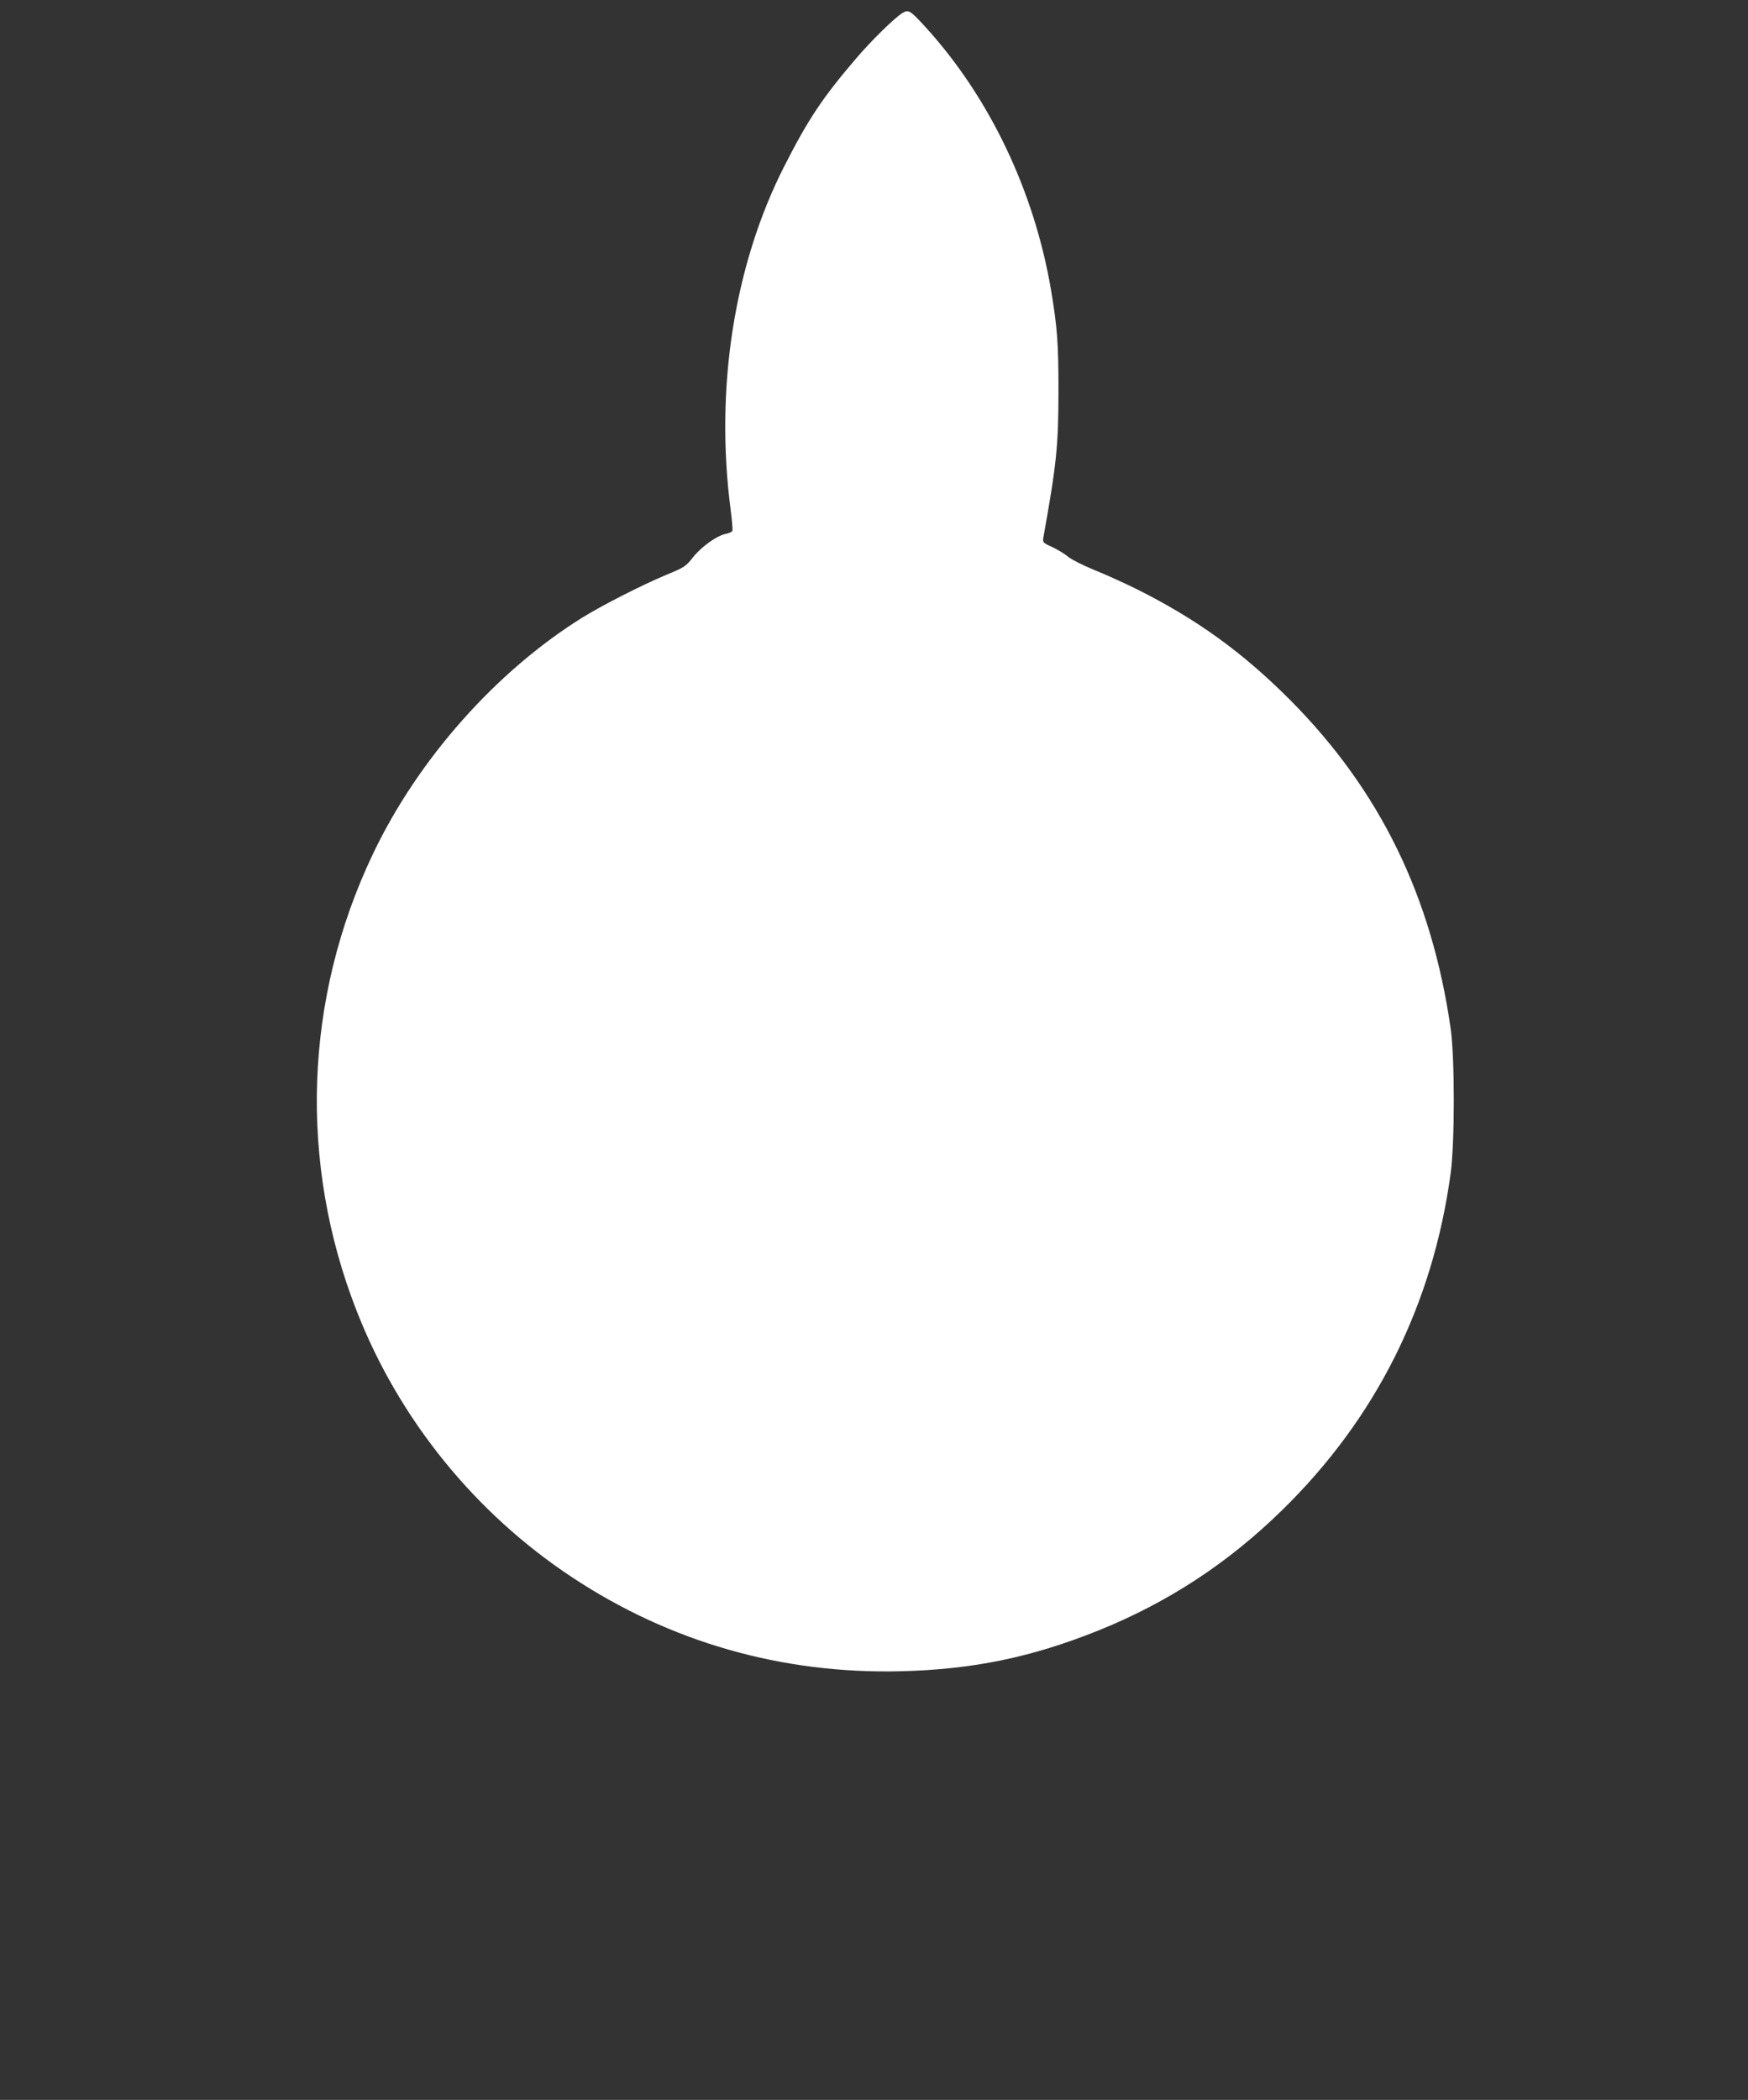 <?xml version="1.0" standalone="no"?>
<!DOCTYPE svg PUBLIC "-//W3C//DTD SVG 20010904//EN"
 "http://www.w3.org/TR/2001/REC-SVG-20010904/DTD/svg10.dtd">
<svg version="1.0" xmlns="http://www.w3.org/2000/svg"
 width="1066pt" height="1280pt" viewBox="0 0 1066 1280"
 preserveAspectRatio="xMidYMid meet">
<rect x="0" y="0" width="1066" height="1280" fill="#333333" stroke="none"/>
<g transform="translate(0,1280) scale(0.1,-0.1)"
fill="#ffffff" stroke="none">
<path d="M5504 12721 c-48 -29 -190 -168 -282 -276 -206 -241 -292 -369 -440
-660 -305 -600 -423 -1353 -326 -2094 8 -63 13 -120 10 -127 -2 -6 -20 -14
-39 -18 -54 -10 -149 -78 -200 -142 -44 -56 -52 -62 -164 -108 -146 -61 -388
-184 -511 -260 -527 -328 -1004 -865 -1279 -1444 -418 -878 -453 -1879 -97
-2785 258 -659 721 -1230 1311 -1620 599 -397 1283 -592 2008 -574 440 11 797
85 1205 249 422 170 789 410 1119 733 573 560 919 1252 1028 2055 25 190 25
699 0 879 -116 809 -433 1456 -982 2007 -289 289 -567 490 -933 673 -75 37
-191 90 -257 116 -66 27 -138 63 -161 81 -22 19 -66 45 -98 60 -56 25 -58 28
-53 58 81 452 92 560 92 901 0 283 -7 377 -45 605 -102 603 -374 1174 -764
1603 -95 104 -105 110 -142 88z"/>
</g>
</svg>
